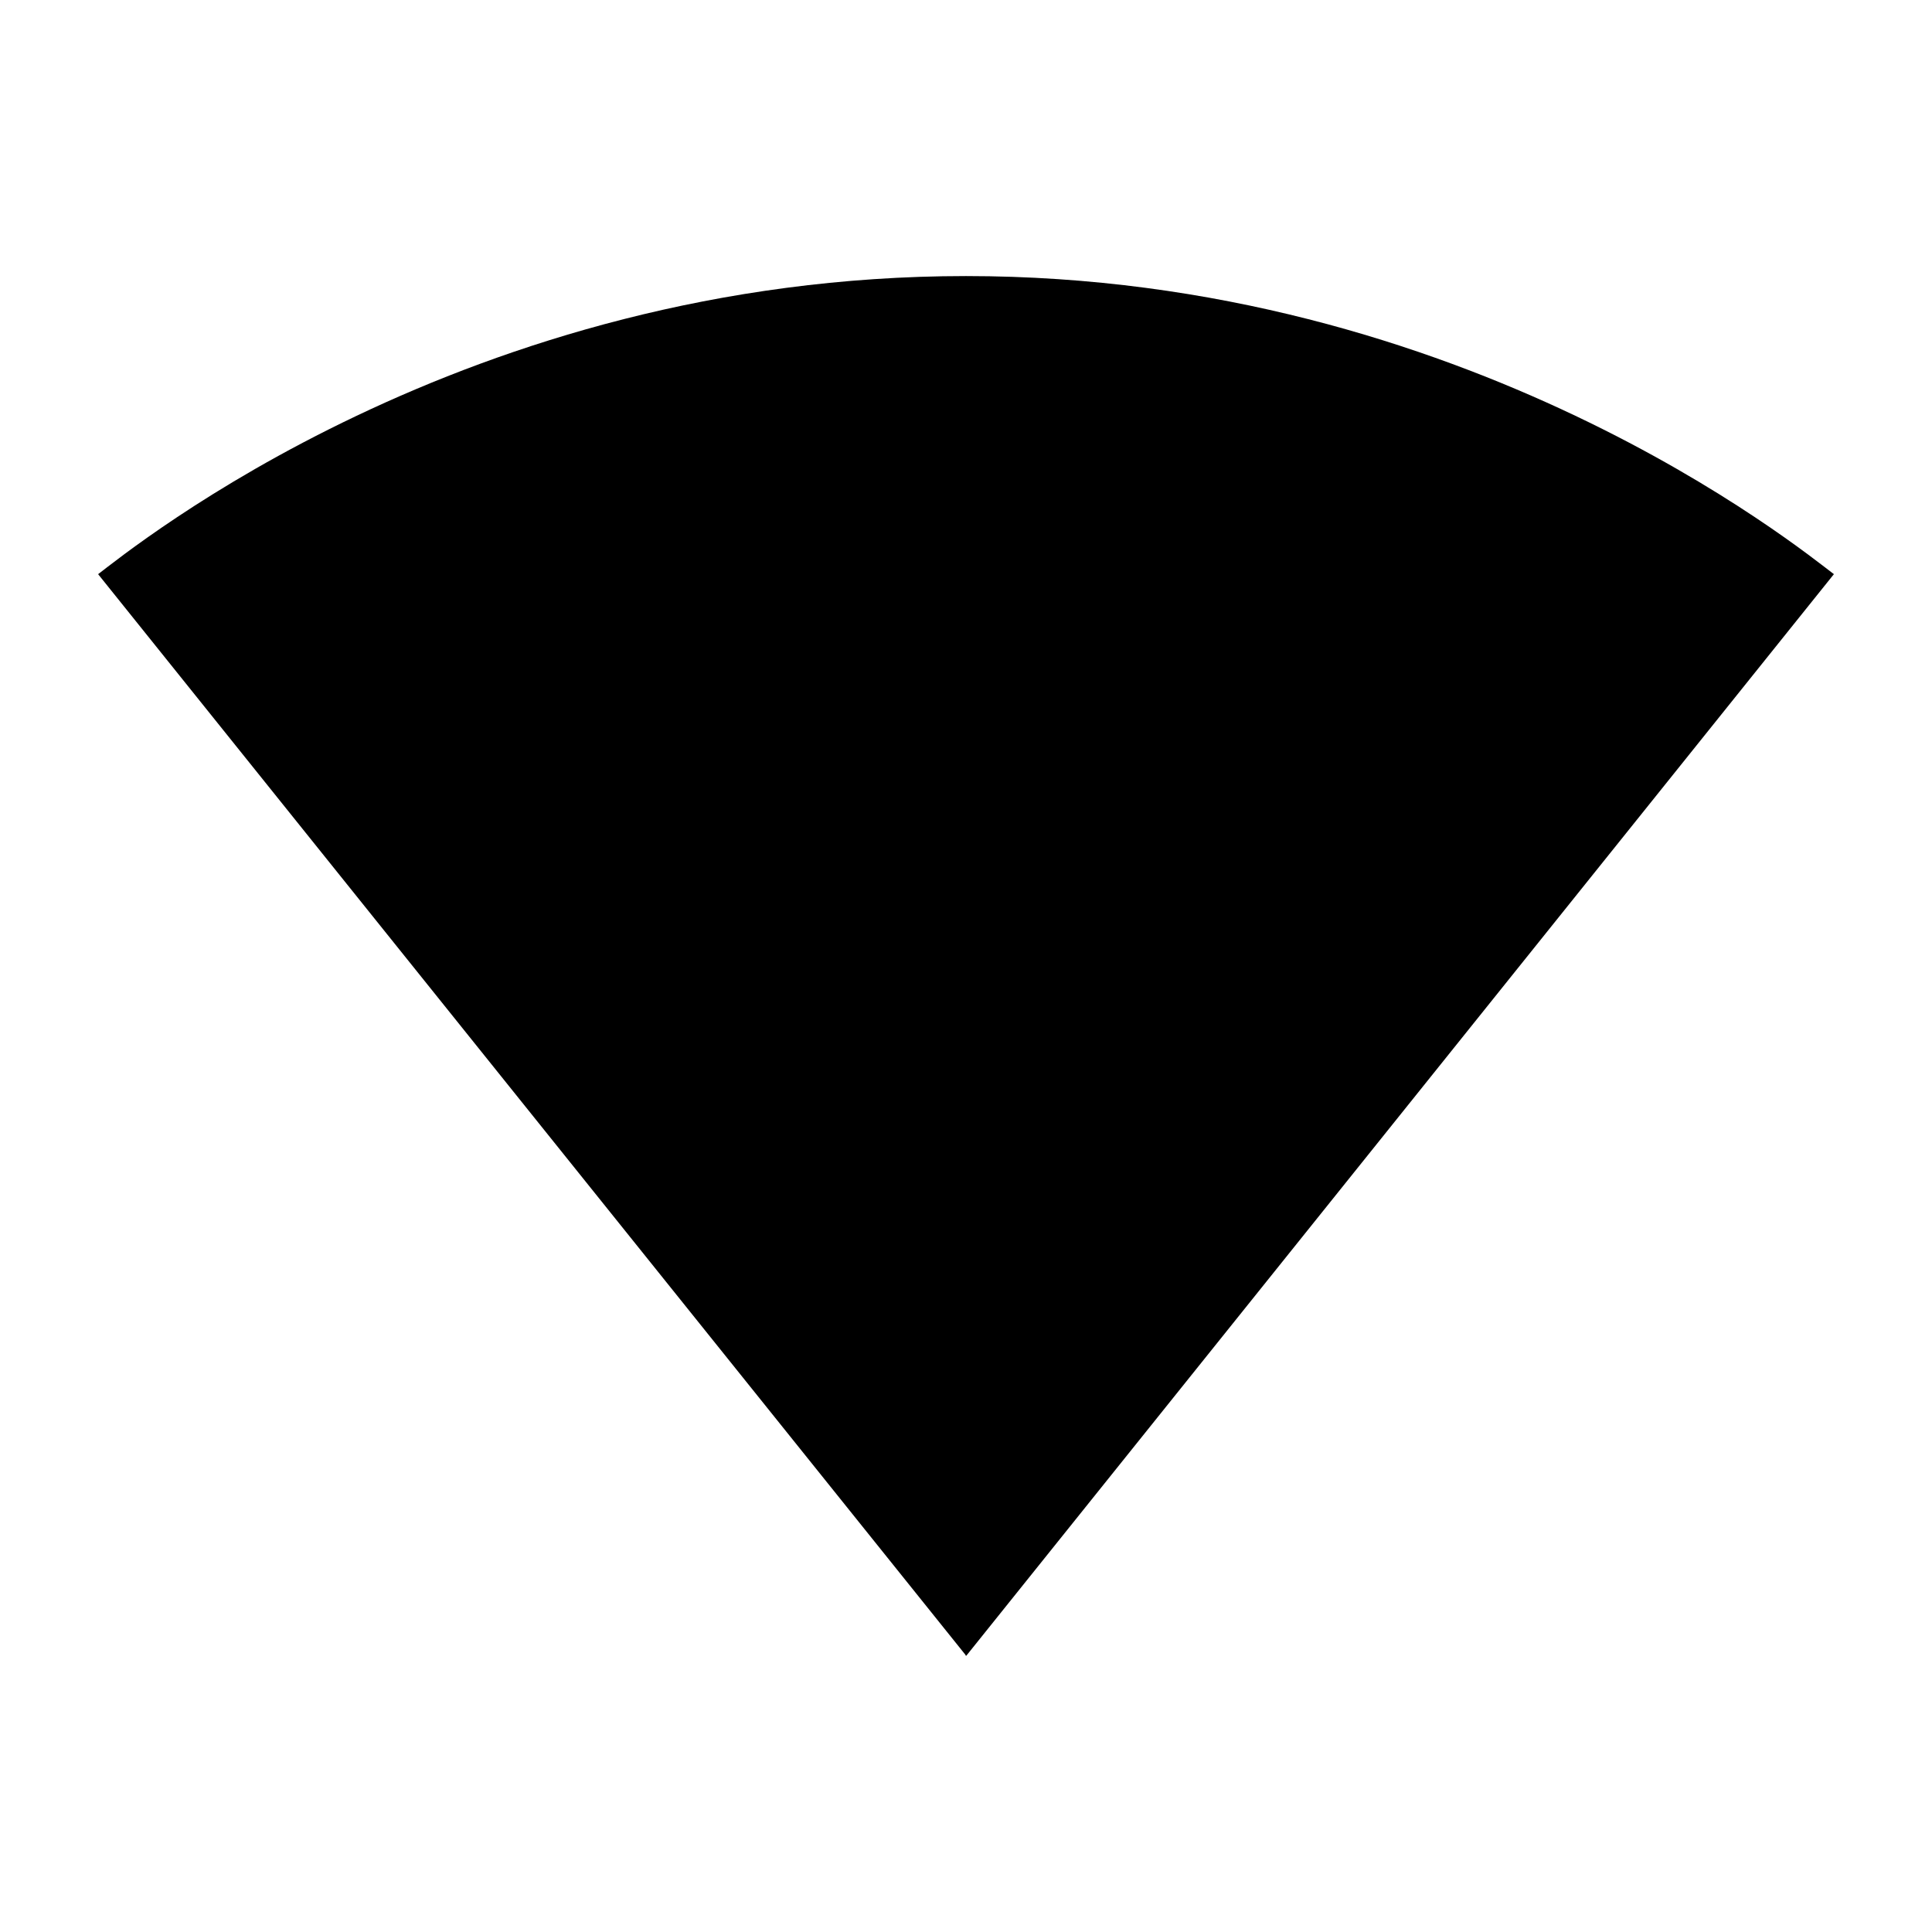 <?xml version="1.0" encoding="utf-8"?>
<!-- Generator: Adobe Illustrator 25.0.0, SVG Export Plug-In . SVG Version: 6.00 Build 0)  -->
<svg version="1.1" id="Ebene_1" xmlns="http://www.w3.org/2000/svg" xmlns:xlink="http://www.w3.org/1999/xlink" x="0px" y="0px"
	 width="128" height="128" viewBox="0 0 128 128" style="enable-background:new 0 0 128 128;" xml:space="preserve">
<path d="M64.05,109.66l57.45-71.62c-2.19-1.65-24.32-19.75-57.5-19.75S8.69,36.39,6.5,38.04l57.45,71.58l0.05,0.09L64.05,109.66z"/>
</svg>
